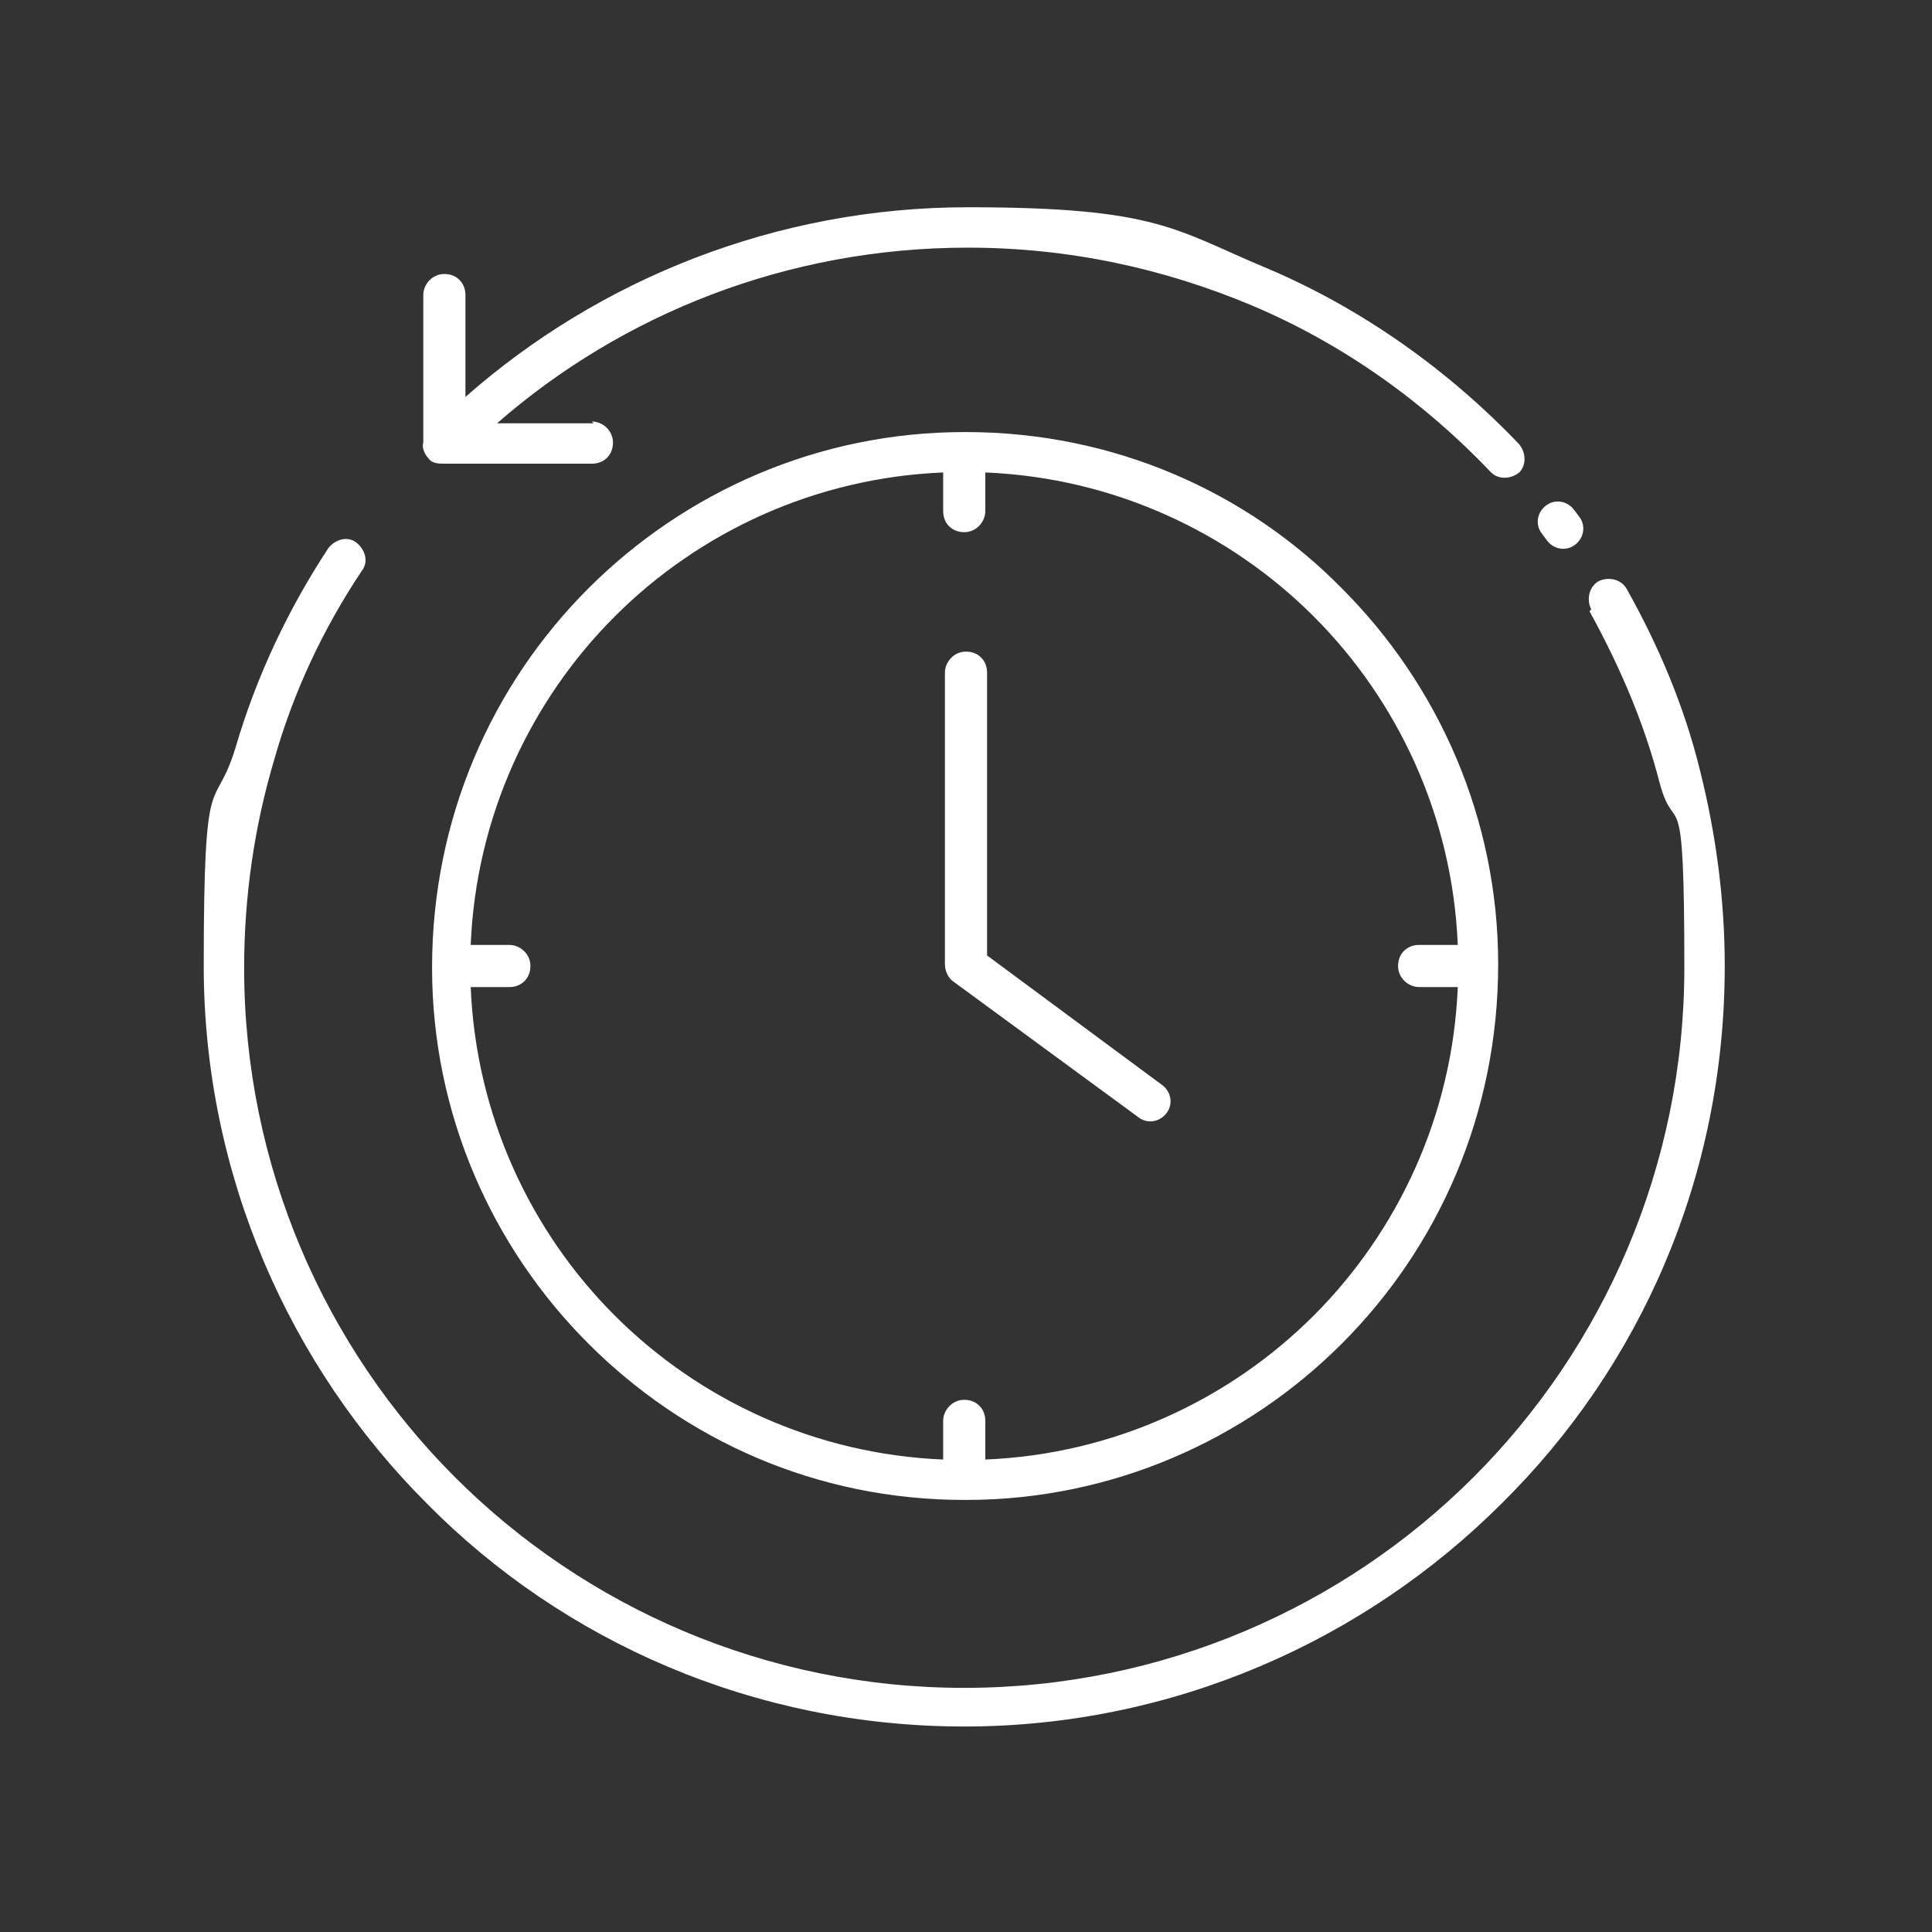 <?xml version="1.0" encoding="UTF-8"?> <svg xmlns="http://www.w3.org/2000/svg" id="Réteg_1" version="1.1" viewBox="0 0 110 110"><rect x="0" y="0" width="110" height="110" fill="#333333" stroke="none"/><defs><style> .st0 { fill: #fff; } </style></defs><path class="st0" d="M55,24.6h0c8.4,0,16,3.4,21.4,8.9,5.5,5.5,8.9,13.1,8.9,21.4h0c0,8.5-3.4,16.1-8.9,21.6-5.5,5.5-13.1,8.9-21.4,8.9h-.1c-8.4,0-15.9-3.4-21.4-8.9-5.5-5.5-8.9-13.1-8.9-21.4h0c0-8.5,3.4-16.1,8.9-21.6,5.5-5.5,13.1-8.9,21.4-8.9h0ZM53.8,38.3c0-.6.5-1.2,1.2-1.2s1.2.5,1.2,1.2v16.1l10,7.4c.5.4.6,1.1.2,1.6-.4.5-1.1.6-1.6.2l-10.5-7.7c-.3-.2-.5-.6-.5-1v-16.7ZM33.7,24c.6,0,1.2.5,1.2,1.2s-.5,1.2-1.2,1.2h-8.4c-.3,0-.7,0-.9-.3-.2-.2-.4-.6-.3-.9v-8.4c0-.6.5-1.2,1.2-1.2s1.2.5,1.2,1.2v5.8c7.6-6.7,17.7-10.8,28.6-10.8s11.8,1.3,17.1,3.5c5.4,2.3,10.3,5.8,14.3,10,.4.5.4,1.2,0,1.6-.5.4-1.2.4-1.6,0-3.8-4-8.4-7.3-13.6-9.5-5-2.1-10.4-3.3-16.2-3.3-10.3,0-19.7,3.8-26.8,10h5.5s0,0,0,0ZM87.8,30.4c-.4-.5-.3-1.2.2-1.6.5-.4,1.2-.3,1.6.2l.3.4c.4.5.3,1.2-.2,1.6-.5.4-1.2.3-1.6-.2l-.3-.4ZM90.6,34.7c-.3-.6-.1-1.3.4-1.6.6-.3,1.3-.1,1.6.4,1.8,3.2,3.3,6.7,4.2,10.4.9,3.6,1.4,7.3,1.4,11.1,0,12-4.8,22.8-12.7,30.6-7.8,7.8-18.7,12.7-30.6,12.7s-22.8-4.8-30.6-12.7c-7.8-7.8-12.7-18.7-12.7-30.6s.6-8.5,1.8-12.4c1.2-4.1,3-7.9,5.3-11.4.4-.5,1.1-.7,1.6-.3.5.4.7,1.1.3,1.6-2.2,3.3-3.9,6.9-5,10.8-1.1,3.7-1.7,7.7-1.7,11.8,0,11.3,4.6,21.6,12,29,7.4,7.4,17.7,12,29,12s21.6-4.6,29-12c7.4-7.4,12-17.7,12-29s-.5-7.2-1.4-10.5c-.9-3.5-2.3-6.7-4-9.8h0ZM83,56.2h-2.2c-.6,0-1.2-.5-1.2-1.2s.5-1.2,1.2-1.2h2.2c-.3-7.3-3.4-13.9-8.2-18.7s-11.4-7.9-18.7-8.2v2.2c0,.6-.5,1.2-1.2,1.2s-1.2-.5-1.2-1.2v-2.2c-7.3.3-13.9,3.4-18.7,8.2-4.8,4.8-7.9,11.4-8.2,18.7h2.2c.6,0,1.2.5,1.2,1.2s-.5,1.2-1.2,1.2h-2.2c.3,7.3,3.4,13.9,8.2,18.7,4.8,4.8,11.4,7.9,18.7,8.2v-2.2c0-.6.5-1.2,1.2-1.2s1.2.5,1.2,1.2v2.2c7.3-.3,13.9-3.4,18.7-8.2s7.9-11.4,8.2-18.7Z"></path></svg> 